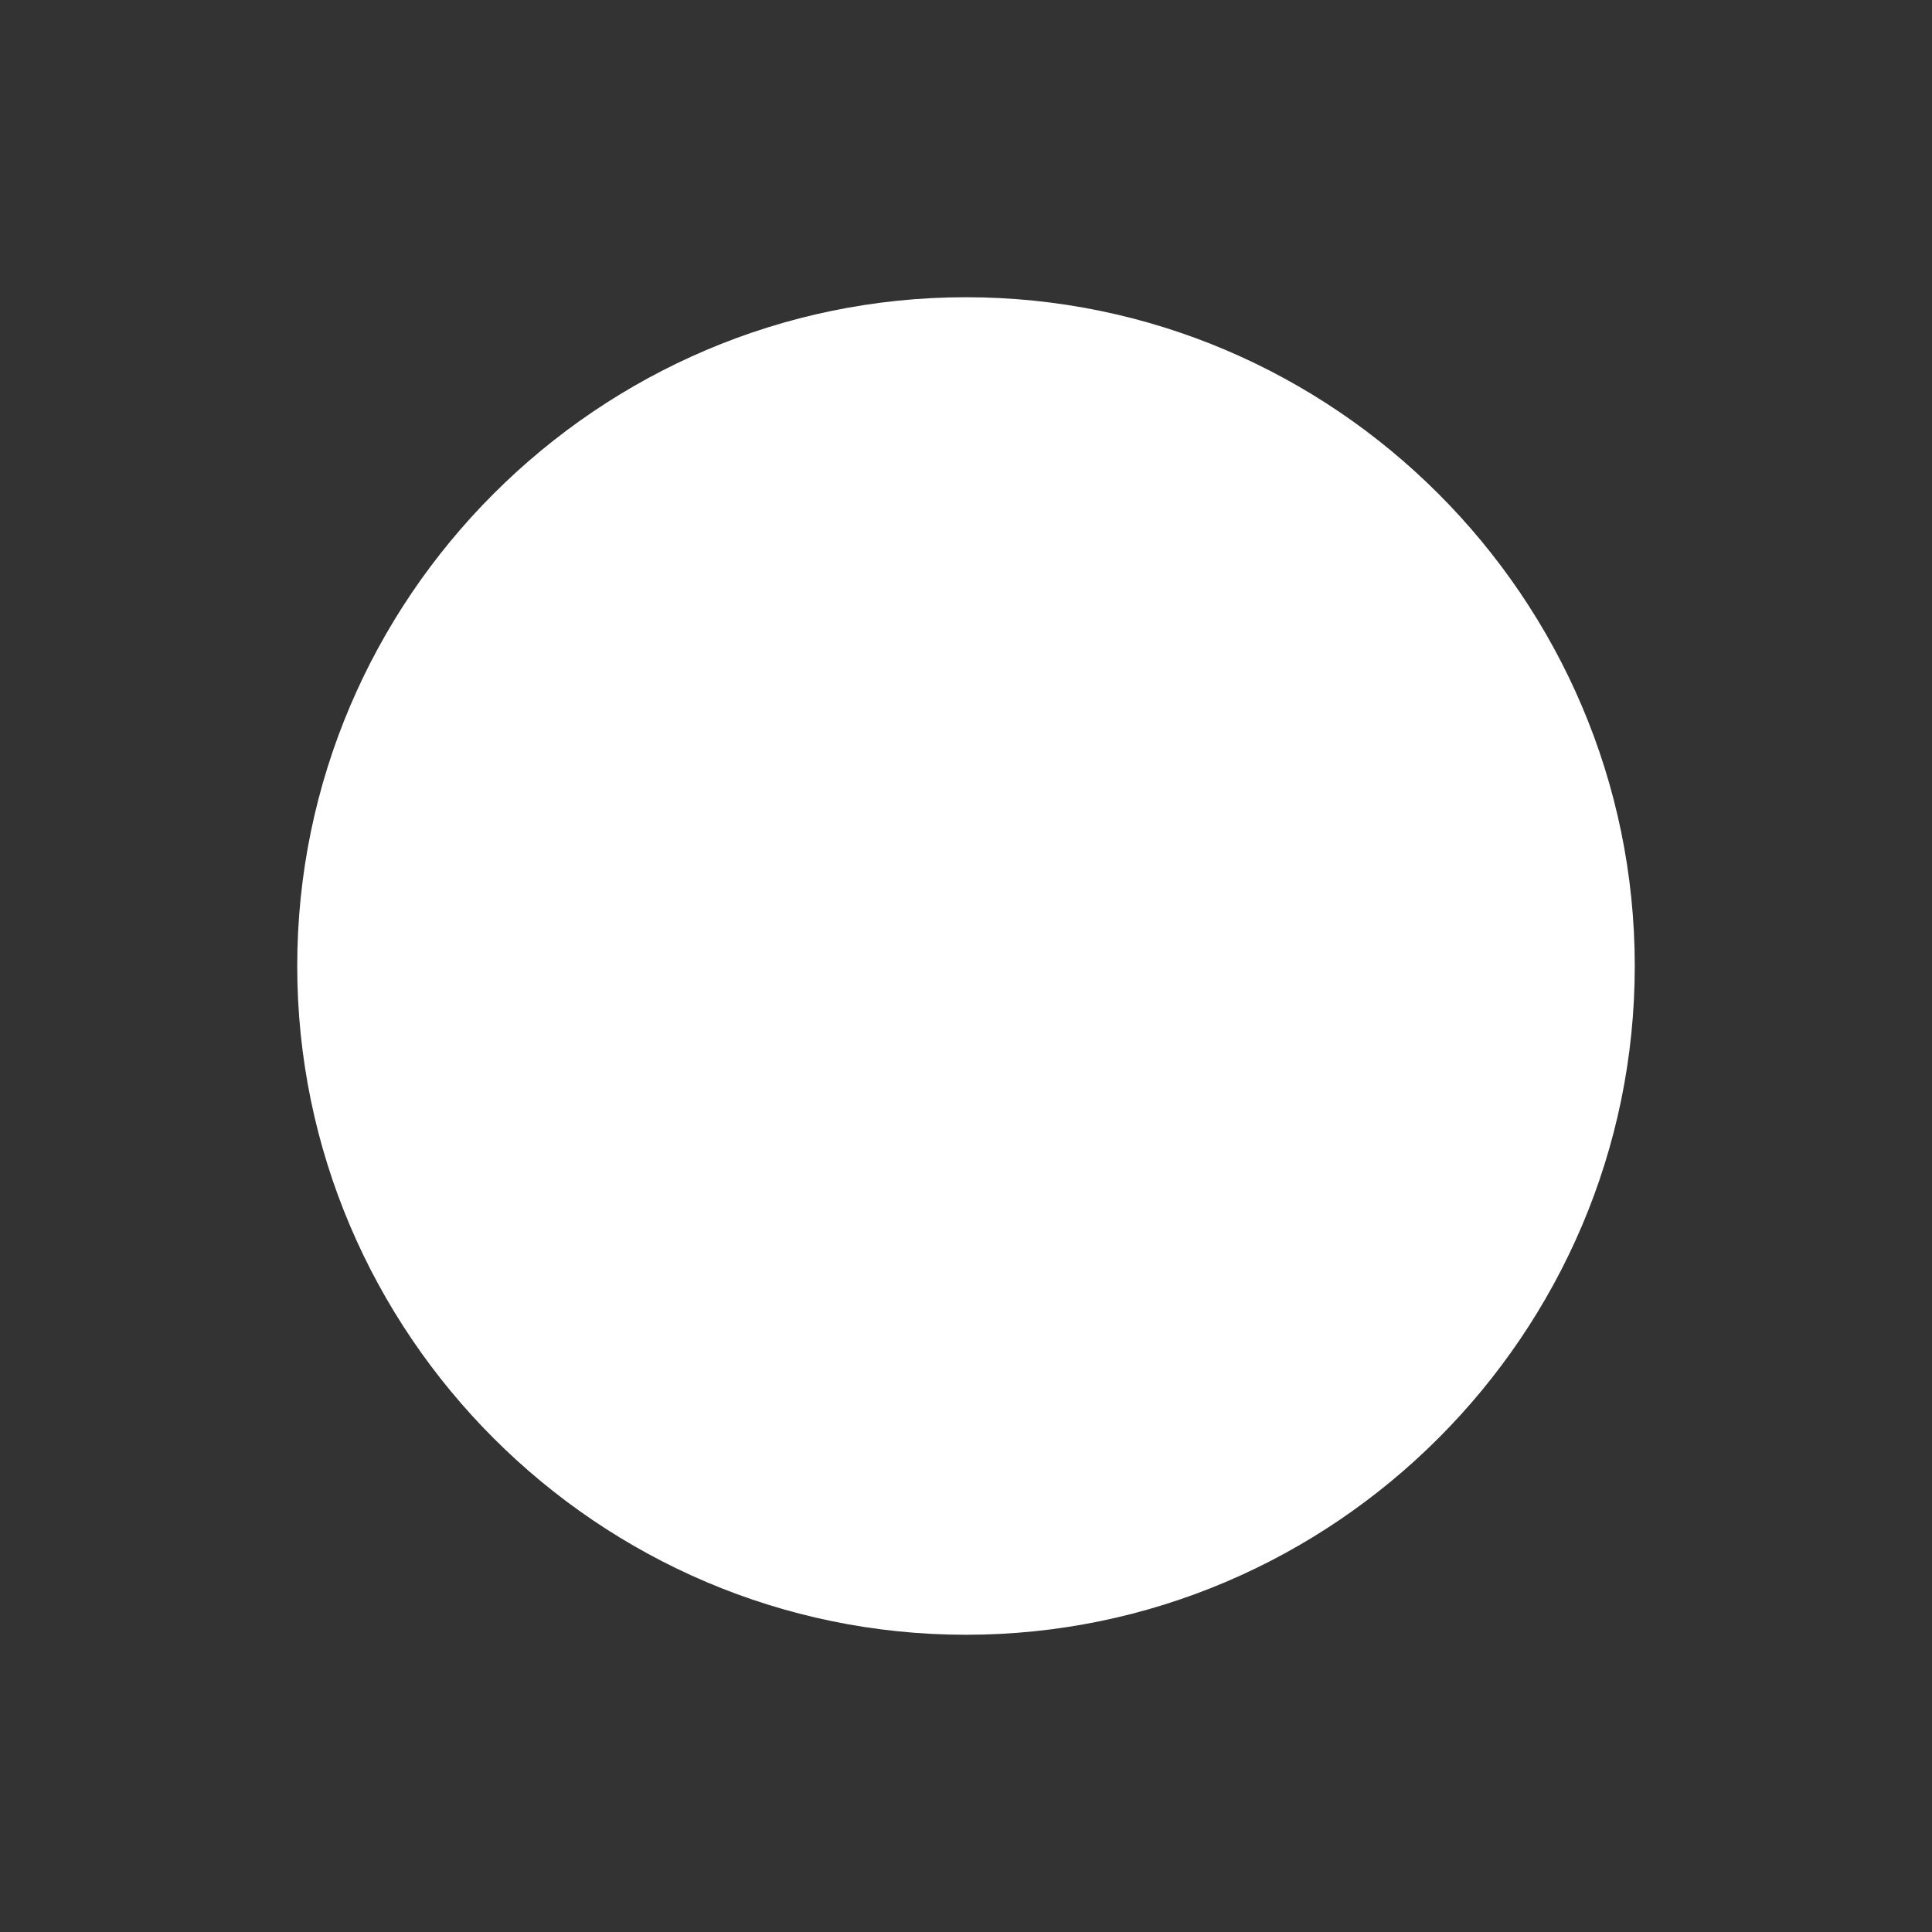 <?xml version="1.0"?><svg xmlns="http://www.w3.org/2000/svg" width="52" height="52" viewBox="0 0 52 52"><rect x="0" y="0" width="52" height="52" fill="#333333" stroke="none"/><path fill="#fff" d="m26 8c9.9 0 18 8.1 18 18s-8.1 18-18 18-18-8.1-18-18 8.1-18 18-18z"></path></svg>